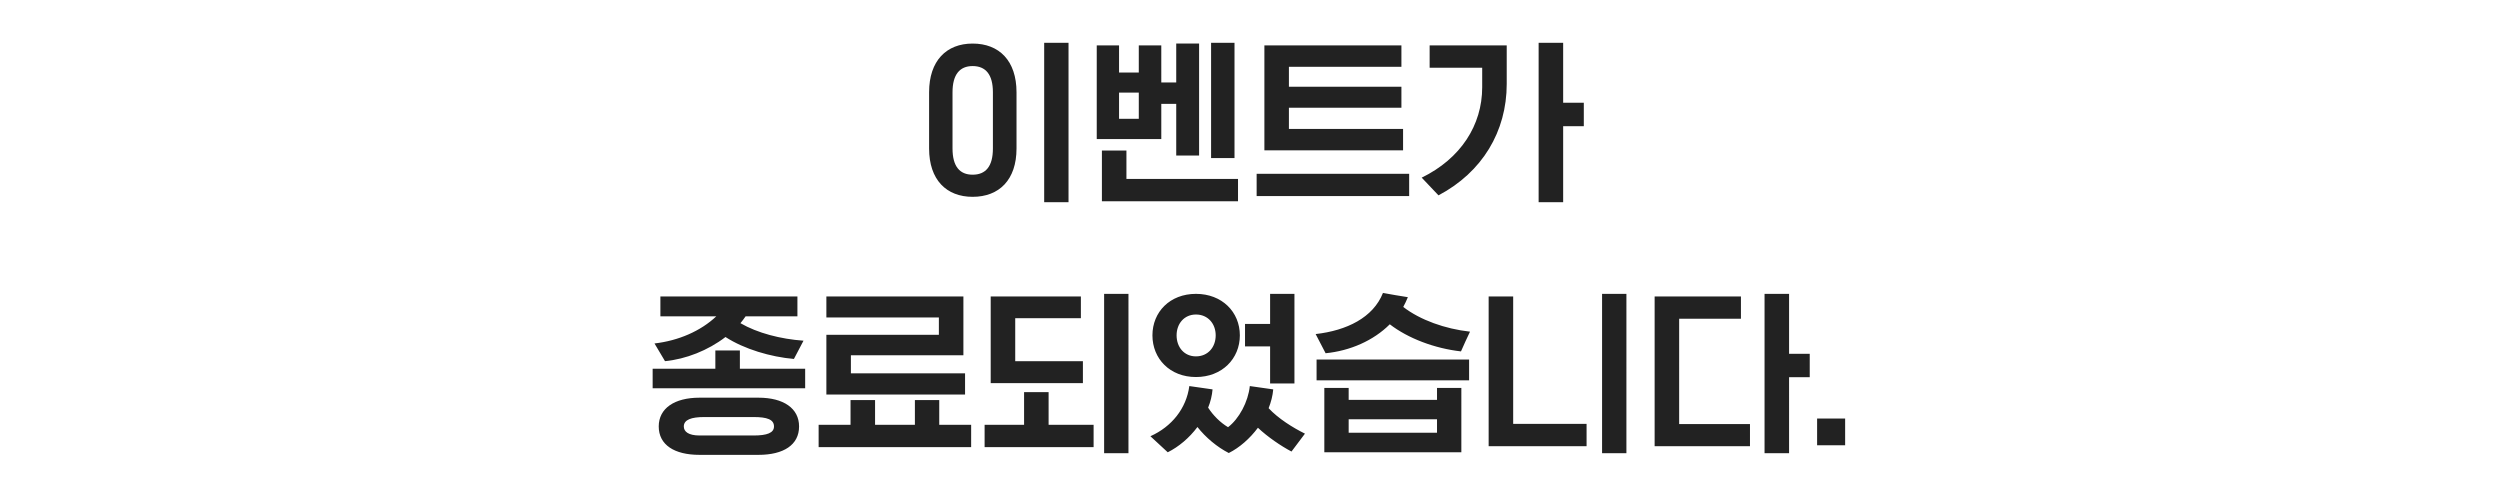 <svg xmlns="http://www.w3.org/2000/svg" width="488" height="98" viewBox="0 0 488 98">
    <path fill="#222" d="M208.576 39.464V8.36h-4.752v31.104h4.752zm-18.72-1.044c5.184 0 8.568-3.312 8.568-9.432v-10.98c0-6.156-3.384-9.504-8.568-9.504-5.112 0-8.496 3.348-8.496 9.504v10.98c0 6.12 3.384 9.432 8.496 9.432zm0-4.32c-2.52 0-3.924-1.62-3.924-5.112v-10.98c0-3.456 1.404-5.112 3.924-5.112 2.556 0 3.96 1.656 3.96 5.112v10.98c0 3.492-1.404 5.112-3.96 5.112zm51.12-3.24V8.36h-4.572v22.5h4.572zm-6.912-.504V8.504H229.6V16.1h-2.916V8.864h-4.392v5.292h-3.852V8.864h-4.356v18.288h12.6v-6.876h2.916v10.08h4.464zm-11.772-7.164h-3.852V18.08h3.852v5.112zm19.368 16.092v-4.356h-21.78v-5.544h-4.788v9.9h26.568zm32.22-9.936v-4.176h-22.284v-4.14h21.96v-4.104h-21.96V13.04h21.96V8.864h-26.748v20.484h27.072zm1.188 8.928V33.92h-29.772v4.356h29.772zm30.06 1.188V24.632h4.032V20.06h-4.032V8.36h-4.788v31.104h4.788zm-24.336-1.332c8.532-4.5 13.32-12.456 13.32-21.744V8.864h-15.048v4.356h10.26v3.816c0 7.416-4.212 13.932-11.808 17.64l3.276 3.456zM129.808 70.5c4.068-.396 8.388-2.088 11.808-4.716 3.672 2.376 8.82 3.888 13.356 4.284l1.872-3.564c-4.464-.324-8.964-1.476-12.312-3.42.36-.432.684-.864 1.008-1.332h10.116v-3.888h-26.748v3.888h10.908c-3.06 2.88-7.38 4.752-12.06 5.292l2.052 3.456zm27.36 5.292v-3.816h-12.744v-3.564h-4.788v3.564h-12.24v3.816h29.772zm-9.108 12.996c4.896 0 7.92-1.944 7.92-5.544 0-3.528-3.024-5.616-7.92-5.616h-11.52c-4.896 0-7.956 2.088-7.956 5.616 0 3.6 3.06 5.544 7.956 5.544h11.52zm-.936-3.78h-10.548c-2.196 0-3.096-.756-3.096-1.764 0-1.332 1.512-1.836 3.96-1.836h9.684c2.592 0 3.96.468 3.96 1.836 0 1.26-1.368 1.764-3.96 1.764zm41.256-7.992v-4.14h-22.284v-3.528h21.96V57.864h-26.748v4.104h21.96v3.384h-21.96v11.664h27.072zm1.188 10.26V82.92h-6.228v-4.824h-4.752v4.824h-7.776v-4.824h-4.788v4.824h-6.228v4.356h29.772zm30.708 1.188V57.36h-4.752v31.104h4.752zm-8.892-13.68V70.5h-13.212v-8.388h12.816v-4.248h-17.604v16.92h18zm2.088 12.492V82.92h-8.784v-6.372H199.9v6.372h-7.704v4.356h21.276zm19.98-13.68c5.076 0 8.568-3.564 8.568-8.136 0-4.572-3.492-8.1-8.568-8.1s-8.496 3.528-8.496 8.1c0 4.572 3.42 8.136 8.496 8.136zm19.224 1.26V57.36h-4.752v5.868h-4.896v4.392h4.896v7.236h4.752zm-19.224-5.292c-2.304 0-3.78-1.8-3.78-4.104 0-2.268 1.476-4.068 3.78-4.068 2.34 0 3.852 1.8 3.852 4.068 0 2.304-1.512 4.104-3.852 4.104zm6.408 18.864c2.088-1.044 4.104-2.808 5.688-4.932 1.908 1.8 4.5 3.564 6.552 4.644l2.628-3.492c-2.34-1.152-5.22-2.952-7.092-4.968.468-1.188.792-2.412.9-3.672l-4.572-.648c-.324 3.096-2.088 6.372-4.248 8.028-1.512-.9-2.916-2.304-3.888-3.816.468-1.152.756-2.34.864-3.564l-4.536-.648c-.576 4.356-3.42 7.92-7.596 9.792l3.384 3.132c2.16-1.08 4.212-2.808 5.796-4.932 1.62 2.052 3.852 3.924 6.12 5.076zm18.9-19.476c4.752-.468 9.324-2.448 12.528-5.652 3.6 2.772 8.784 4.716 13.896 5.292.576-1.296 1.152-2.592 1.764-3.852-4.86-.54-9.72-2.268-13.032-4.824.324-.612.648-1.26.9-1.908-1.656-.252-3.276-.54-4.86-.828-1.908 4.824-7.092 7.344-13.14 8.028l1.944 3.744zm28.008 5.292v-4.068h-29.772v4.068h29.772zm-1.512 14.04V75.72h-4.752v2.34H263.26v-2.34h-4.752v12.564h26.748zm-4.752-3.816H263.26V81.84h17.244v2.628zm36.972 3.996V57.36h-4.752v31.104h4.752zm-7.776-1.368V82.74h-14.328V57.864h-4.788v29.232H309.7zm39.528 1.368V73.632h4.032V69.06h-4.032v-11.7h-4.788v31.104h4.788zm-7.632-1.368v-4.32h-13.824V62.22h12.06v-4.356h-16.848v29.232h18.612zm18.576-.18v-5.22H354.7v5.22h5.472z"/>
</svg>
